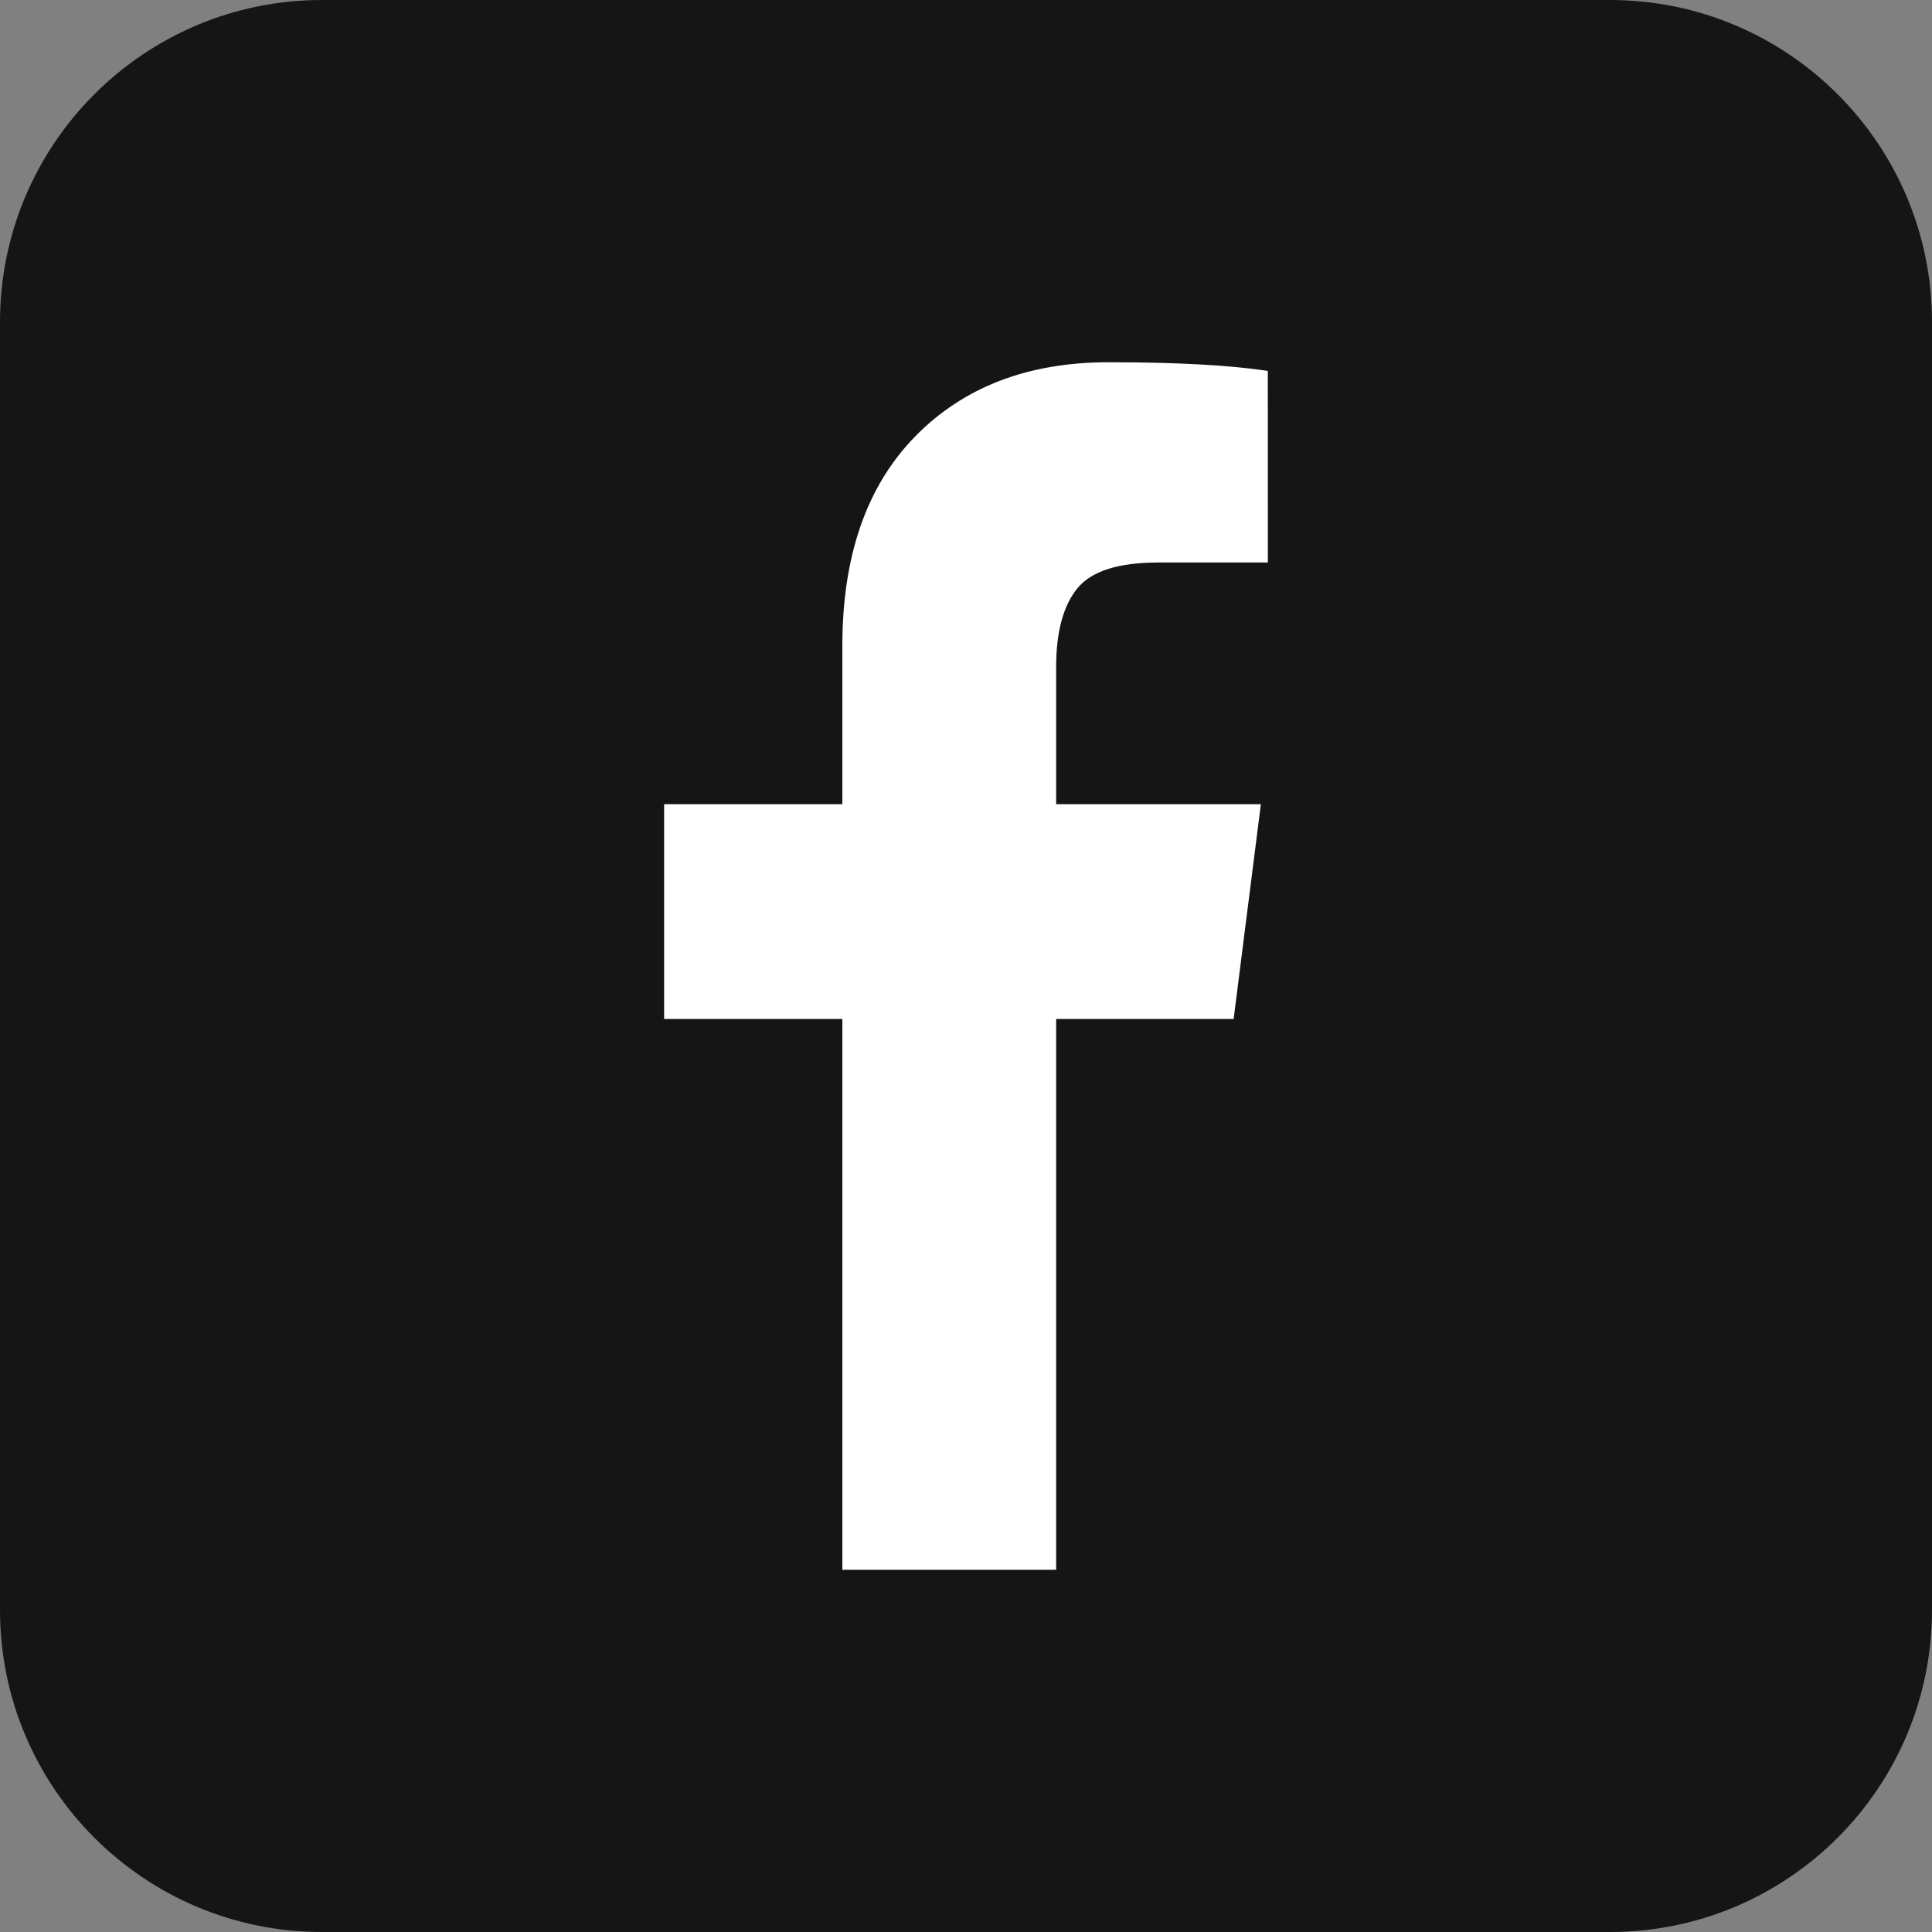 <?xml version="1.0" encoding="UTF-8"?><svg version="1.1" width="32px" height="32px" viewBox="0 0 32.0 32.0" xmlns="http://www.w3.org/2000/svg" xmlns:xlink="http://www.w3.org/1999/xlink"><rect x="0" y="0" width="32.0" height="32.0" fill="#808080" stroke="none"/><defs><clipPath id="i0"><path d="M2560,0 L2560,4851 L0,4851 L0,0 L2560,0 Z"></path></clipPath><clipPath id="i1"><path d="M26.667,0 C29.612,-5.41083001e-16 32,2.388 32,5.333 L32,26.667 C32,29.612 29.612,32 26.667,32 L5.333,32 C2.388,32 3.60722001e-16,29.612 0,26.667 L0,5.333 C-3.60722001e-16,2.388 2.388,5.41083001e-16 5.333,0 L26.667,0 Z"></path></clipPath><clipPath id="i2"><path d="M7.361,0 C8.495,0 9.375,0.048 9.999,0.144 L10,3.317 L8.183,3.317 C7.519,3.317 7.072,3.461 6.84,3.75 C6.609,4.038 6.493,4.471 6.493,5.048 L6.493,7.32 L9.884,7.32 L9.433,10.877 L6.493,10.877 L6.493,20 L2.952,20 L2.952,10.877 L0,10.877 L0,7.32 L2.952,7.32 L2.952,4.699 C2.952,3.209 3.353,2.053 4.155,1.232 C4.958,0.41 6.026,-0 7.361,0 Z"></path></clipPath></defs><g transform="translate(-2403.0 -4019.0)"><g clip-path="url(#i0)"><g transform="translate(2403.0 4019.0)"><g clip-path="url(#i1)"><polygon points="0,0 32,0 32,32 0,32 0,0" stroke="none" fill="#151515"></polygon></g><g transform="translate(11.0 6.0)"><g clip-path="url(#i2)"><polygon points="0,-3.6679018e-07 10,-3.6679018e-07 10,20 0,20 0,-3.6679018e-07" stroke="none" fill="#FFFFFF"></polygon></g></g></g></g></g></svg>